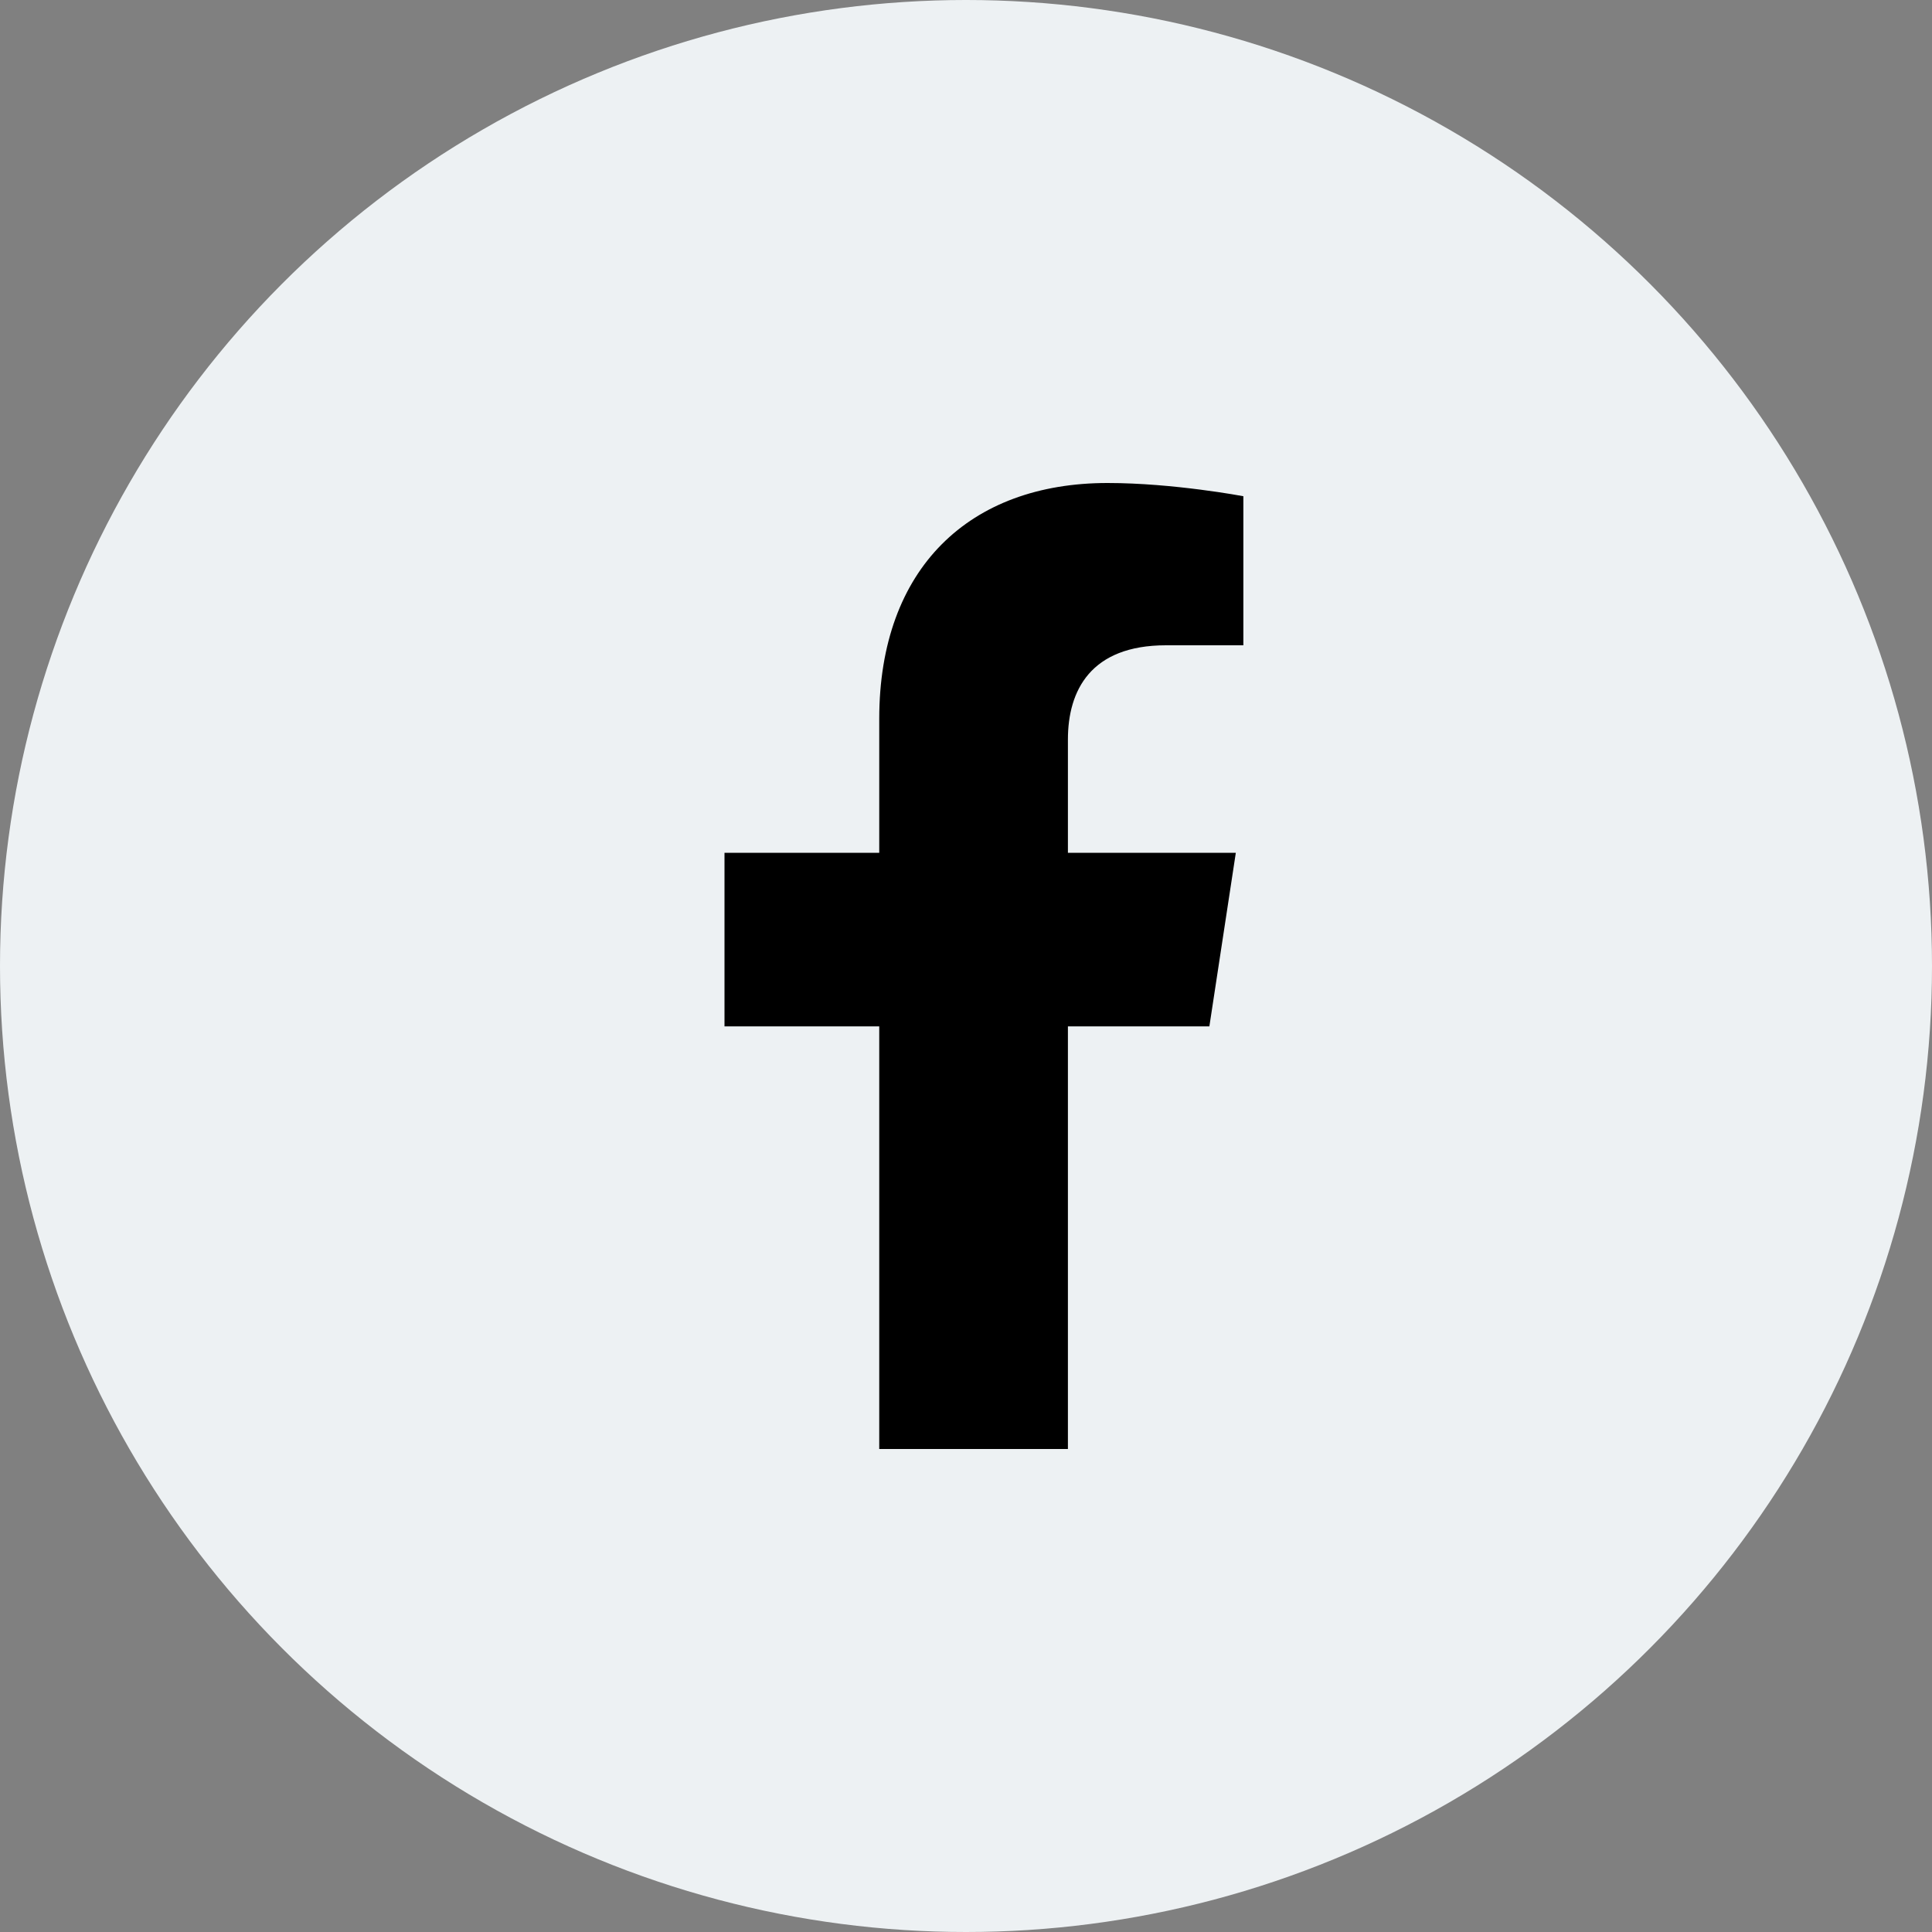 <svg width="32" height="32" viewBox="0 0 32 32" fill="none" xmlns="http://www.w3.org/2000/svg">
<rect x="0" y="0" width="32" height="32" fill="#808080" stroke="none"/>
<circle cx="16" cy="16" r="16" fill="#EDF1F3"/>
<path d="M20.469 14.125L20.031 17H17.688V24H14.563V17H12V14.125H14.563V11.906C14.563 9.406 16.063 8 18.344 8C19.438 8 20.594 8.219 20.594 8.219V10.688H19.313C18.063 10.688 17.688 11.438 17.688 12.25V14.125H20.469Z" fill="black"/>
</svg>
